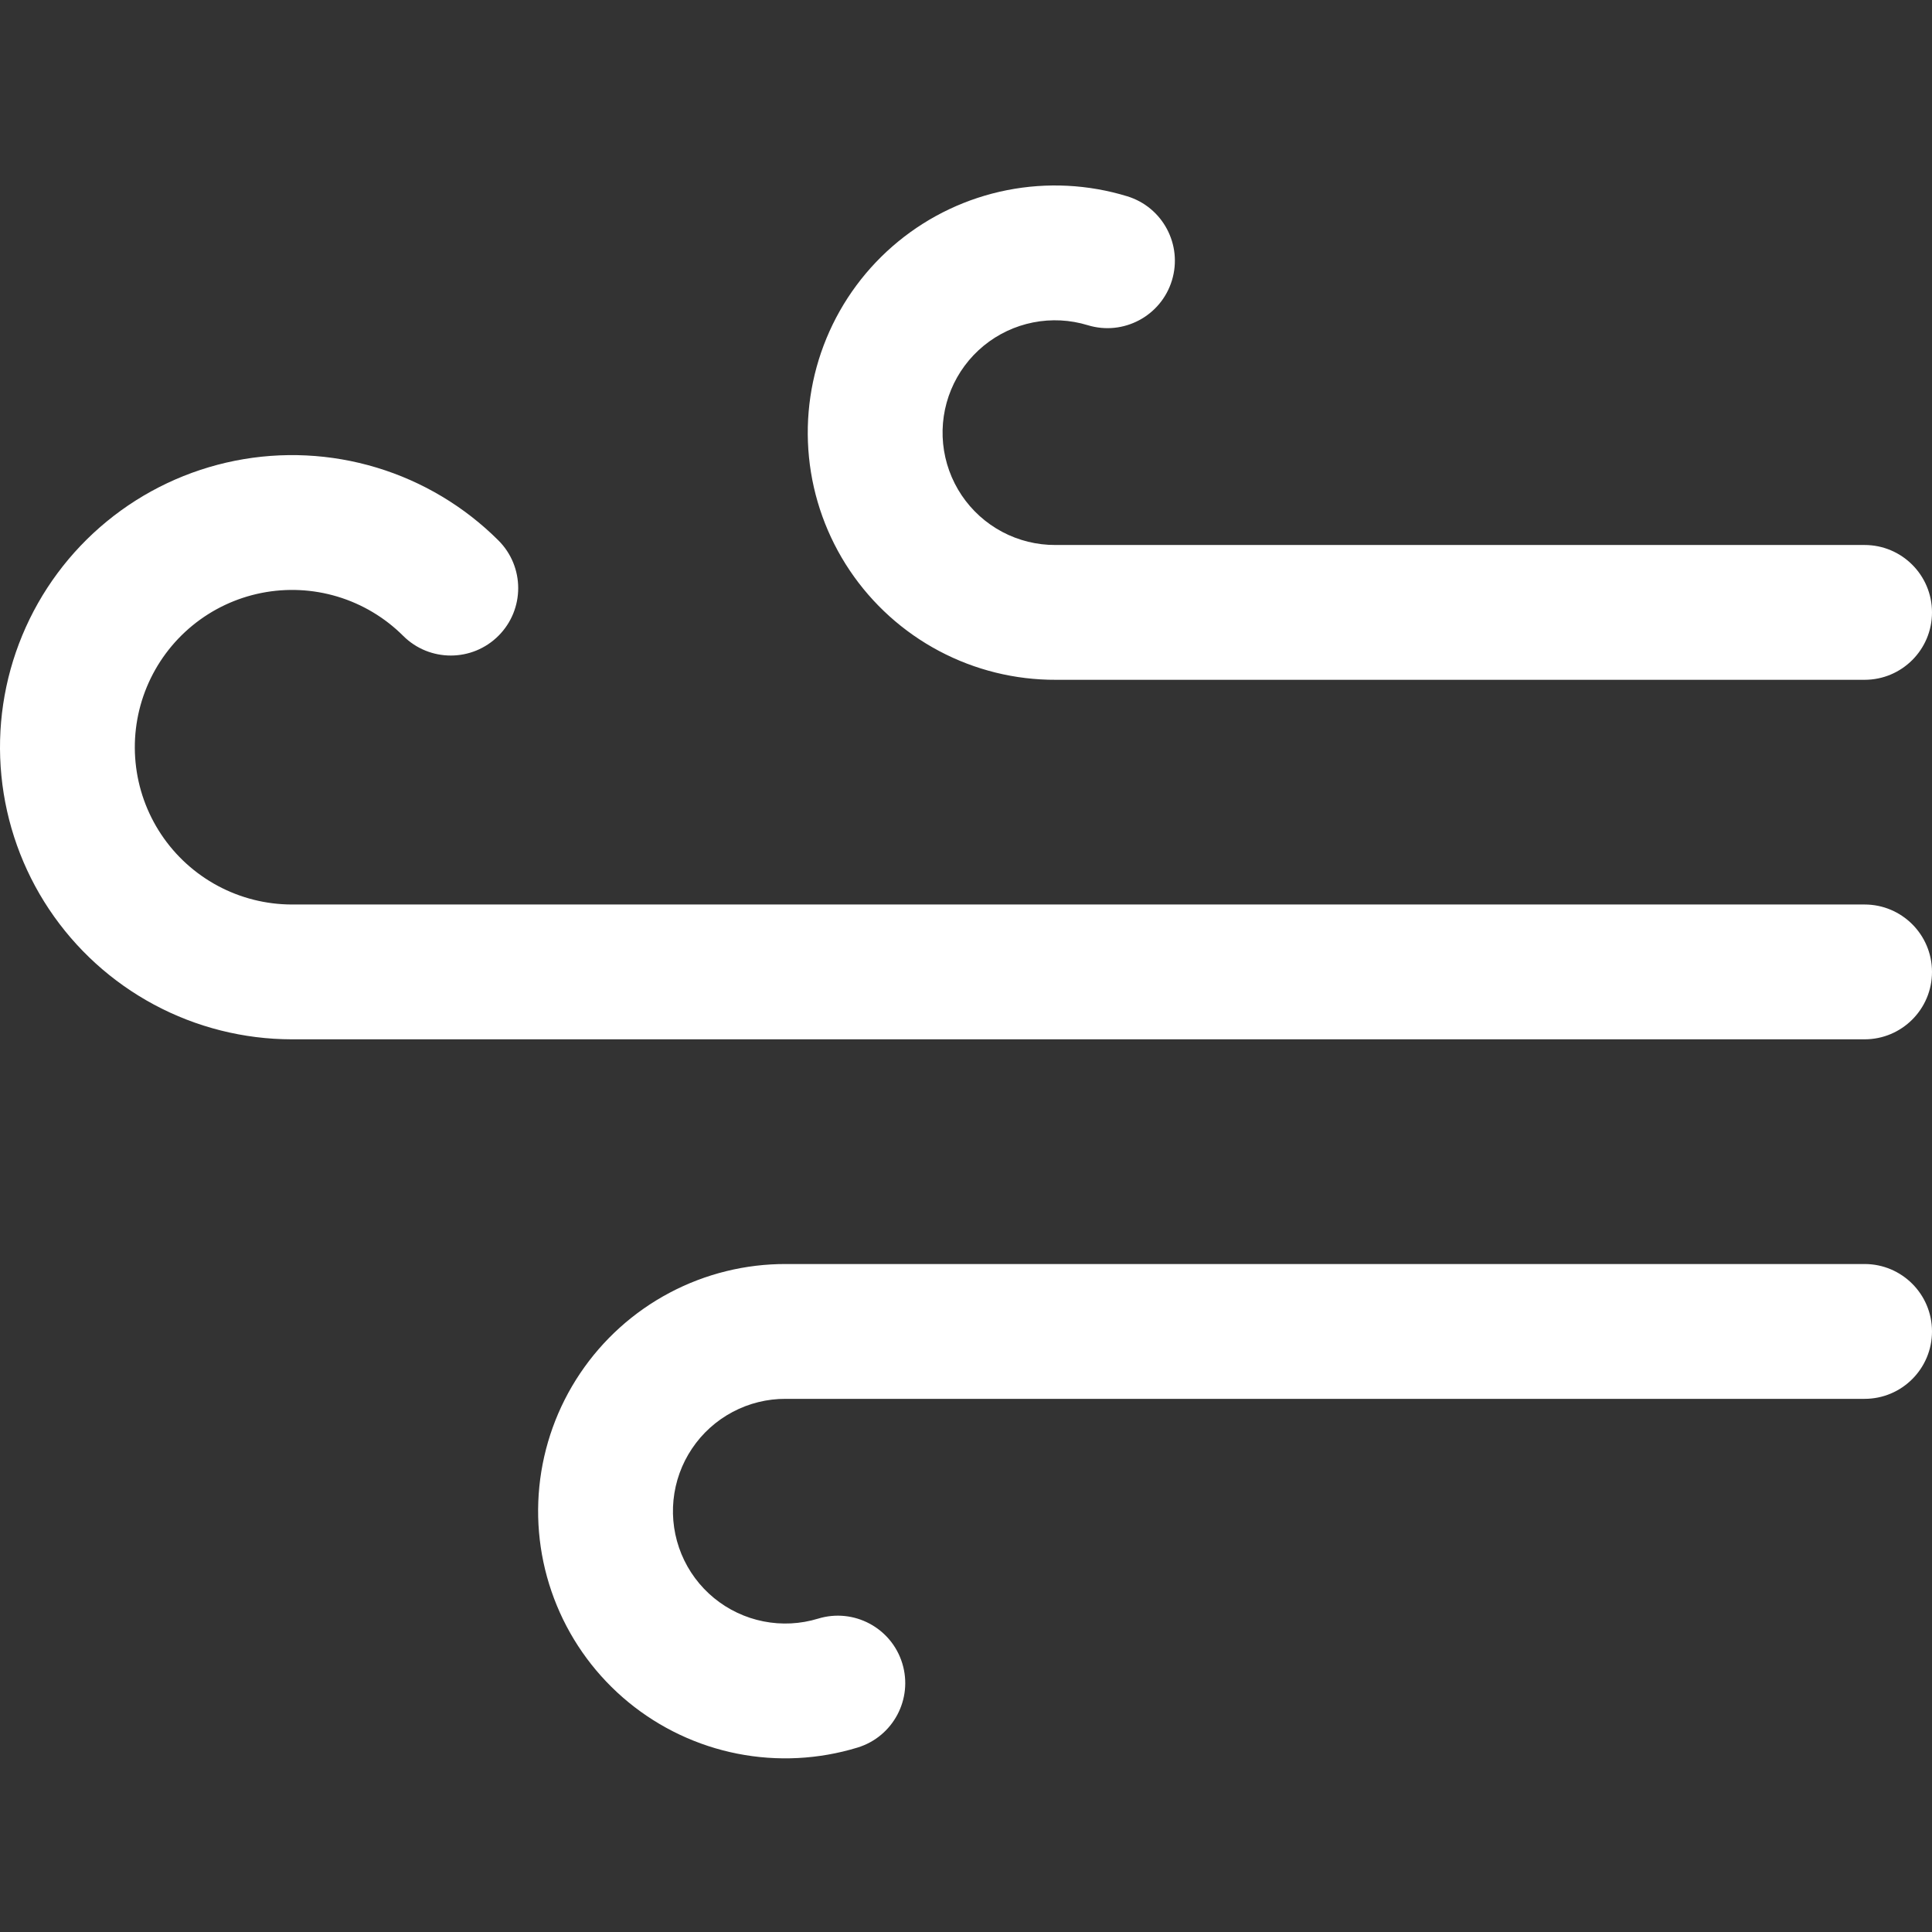 <svg width="125" height="125" viewBox="0 0 125 125" fill="none" xmlns="http://www.w3.org/2000/svg">
<rect x="0" y="0" width="125" height="125" fill="#333333" stroke="none"/>
<path fill-rule="evenodd" clip-rule="evenodd" d="M66.844 20.861C68.018 20.628 69.233 20.69 70.378 21.04C72.681 21.744 75.119 20.447 75.823 18.144C76.527 15.84 75.231 13.402 72.927 12.698C70.407 11.928 67.737 11.793 65.152 12.304C62.567 12.815 60.149 13.956 58.112 15.627C56.075 17.298 54.482 19.446 53.475 21.881C52.468 24.316 52.079 26.962 52.341 29.583C52.603 32.205 53.509 34.721 54.978 36.908C56.447 39.095 58.434 40.886 60.761 42.12C63.086 43.353 65.679 43.993 68.311 43.983H120.639C123.047 43.983 125 42.031 125 39.622C125 37.213 123.047 35.261 120.639 35.261H68.302L68.284 35.261C67.086 35.266 65.906 34.975 64.848 34.414C63.79 33.853 62.887 33.039 62.219 32.045C61.551 31.05 61.14 29.907 61.02 28.715C60.901 27.523 61.078 26.321 61.536 25.214C61.994 24.107 62.718 23.131 63.644 22.371C64.57 21.612 65.669 21.093 66.844 20.861ZM16.909 38.365C18.549 38.038 20.244 38.12 21.845 38.604C23.445 39.088 24.902 39.959 26.086 41.14C27.791 42.841 30.553 42.837 32.254 41.132C33.955 39.426 33.952 36.665 32.246 34.964C30.047 32.771 27.342 31.153 24.369 30.254C21.397 29.355 18.248 29.203 15.203 29.81C12.157 30.418 9.308 31.766 6.908 33.737C4.508 35.707 2.63 38.239 1.441 41.108C0.251 43.977 -0.213 47.094 0.09 50.185C0.392 53.276 1.452 56.245 3.174 58.828C4.897 61.412 7.23 63.532 9.967 65C12.704 66.468 15.76 67.238 18.866 67.244L120.639 67.244C123.047 67.244 125 65.291 125 62.883C125 60.474 123.047 58.521 120.639 58.521H18.878C17.207 58.518 15.562 58.103 14.089 57.313C12.616 56.523 11.36 55.381 10.432 53.99C9.504 52.598 8.934 51 8.771 49.336C8.608 47.671 8.858 45.993 9.498 44.448C10.139 42.903 11.15 41.54 12.442 40.479C13.735 39.418 15.269 38.692 16.909 38.365ZM50.865 81.782C48.234 81.772 45.641 82.412 43.316 83.645C40.988 84.879 39.002 86.67 37.533 88.857C36.064 91.044 35.158 93.56 34.895 96.182C34.633 98.803 35.023 101.449 36.03 103.884C37.036 106.319 38.629 108.467 40.666 110.138C42.703 111.809 45.122 112.951 47.706 113.462C50.291 113.972 52.962 113.837 55.482 113.067C57.785 112.363 59.082 109.925 58.378 107.621C57.674 105.318 55.236 104.021 52.932 104.725C51.787 105.075 50.573 105.137 49.398 104.904C48.223 104.672 47.124 104.153 46.198 103.394C45.272 102.634 44.548 101.658 44.09 100.551C43.633 99.444 43.456 98.242 43.575 97.05C43.694 95.858 44.106 94.715 44.774 93.721C45.441 92.726 46.344 91.913 47.403 91.352C48.461 90.79 49.641 90.499 50.838 90.505L50.857 90.505H120.639C123.047 90.505 125 88.552 125 86.143C125 83.734 123.047 81.782 120.639 81.782H50.865Z" fill="white"/>
</svg>
